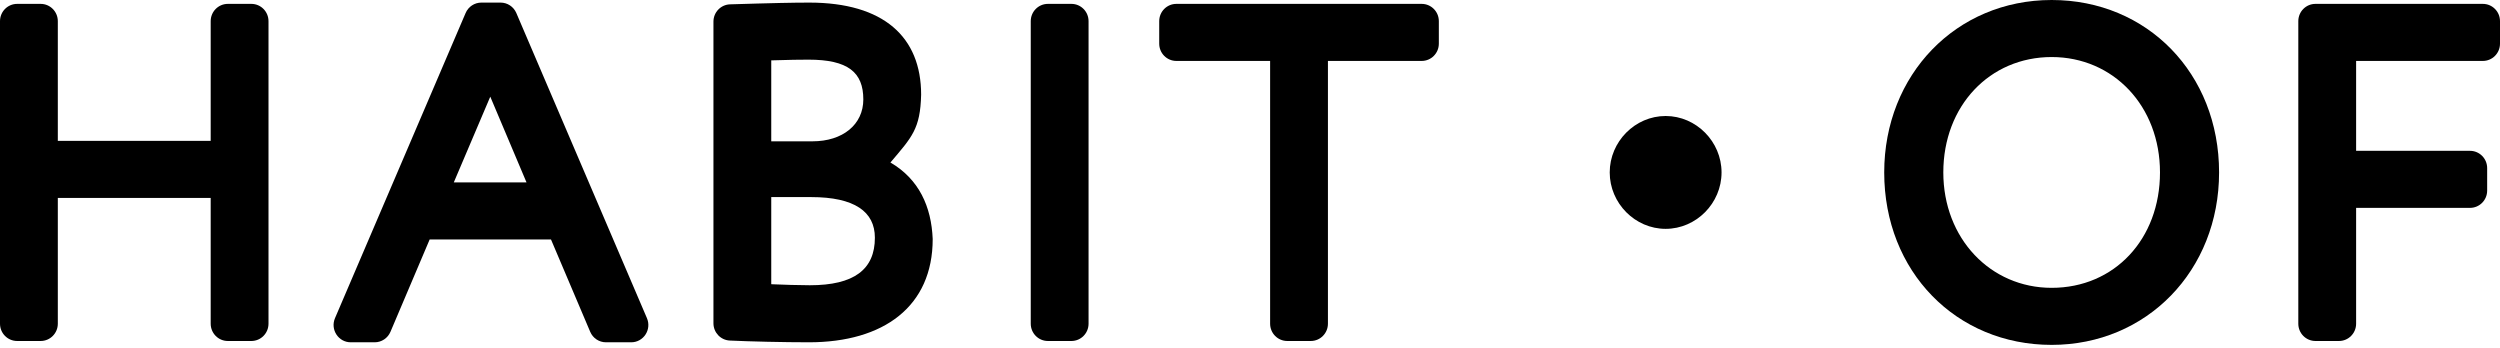 <?xml version="1.0" encoding="UTF-8"?> <svg xmlns="http://www.w3.org/2000/svg" width="302" height="42" viewBox="0 0 302 42" fill="none"> <path d="M4.914 0.469C6.057 0.469 6.984 1.404 6.984 2.558V17.019H25.451V2.558C25.451 1.404 26.378 0.469 27.521 0.469H30.366C31.509 0.469 32.435 1.404 32.435 2.558V39.103C32.435 40.256 31.509 41.191 30.366 41.192H27.521C26.378 41.191 25.451 40.256 25.451 39.103V23.91H6.984V39.103C6.984 40.256 6.057 41.191 4.914 41.192H2.069C0.926 41.191 0 40.256 0 39.103V2.558C0 1.404 0.926 0.469 2.069 0.469H4.914Z" fill="black"></path> <path d="M60.473 0.314C61.299 0.314 62.045 0.809 62.373 1.575L78.15 38.433C78.74 39.811 77.739 41.349 76.251 41.349H73.198C72.371 41.349 71.623 40.851 71.297 40.083L66.558 28.924H51.905L47.167 40.083C46.84 40.851 46.092 41.349 45.265 41.349H42.367C40.88 41.349 39.878 39.811 40.468 38.433L56.246 1.575C56.573 0.809 57.32 0.314 58.145 0.314H60.473ZM59.225 11.678L54.819 22.032H63.601L59.225 11.678Z" fill="black"></path> <path d="M97.771 0.314C106.735 0.314 111.273 4.46 111.273 11.434C111.175 15.581 110.167 16.557 107.565 19.63C111.015 21.649 112.51 24.955 112.67 28.871C112.67 37.021 106.752 41.349 97.719 41.349C94.746 41.349 90.45 41.251 88.152 41.138C87.049 41.083 86.184 40.166 86.184 39.053V2.611C86.184 1.478 87.078 0.553 88.2 0.524C88.678 0.512 91.06 0.441 91.508 0.427C92.52 0.399 93.407 0.377 94.253 0.358C95.596 0.329 96.766 0.314 97.771 0.314ZM97.978 23.808H93.167V34.332L93.518 34.347C94.282 34.378 94.939 34.401 95.564 34.419C96.42 34.445 97.171 34.458 97.822 34.458C103.176 34.458 105.686 32.548 105.686 28.715C105.686 25.568 103.223 23.808 97.978 23.808ZM97.668 7.206C95.268 7.223 96.769 7.205 93.167 7.293V17.072H98.133C101.815 17.072 104.289 15.041 104.289 12.009C104.289 8.727 102.428 7.205 97.668 7.206Z" fill="black"></path> <path d="M129.429 0.469C130.572 0.469 131.498 1.404 131.498 2.558V39.103C131.498 40.256 130.572 41.191 129.429 41.192H126.584C125.441 41.191 124.514 40.256 124.514 39.103V2.558C124.514 1.404 125.441 0.469 126.584 0.469H129.429Z" fill="black"></path> <path d="M171.742 0.469C172.885 0.469 173.812 1.404 173.812 2.558V5.272C173.812 6.426 172.885 7.361 171.742 7.361H160.414V39.103C160.414 40.256 159.488 41.191 158.345 41.192H155.5C154.357 41.191 153.43 40.256 153.43 39.103V7.361H142.102C140.959 7.361 140.033 6.426 140.033 5.272V2.558C140.033 1.404 140.959 0.469 142.102 0.469H171.742Z" fill="black"></path> <path d="M201.209 14.013C204.899 14.013 207.963 17.105 207.963 20.829C207.963 24.554 204.899 27.645 201.209 27.645C197.518 27.645 194.454 24.554 194.454 20.829C194.454 17.105 197.518 14.013 201.209 14.013Z" fill="black"></path> <path d="M247.84 0C259.38 0 268.065 8.871 268.065 20.831C268.065 32.686 259.328 41.661 247.84 41.662C236.299 41.661 227.613 32.79 227.613 20.831C227.613 9.027 236.297 0 247.84 0ZM247.84 6.891C240.36 6.891 234.752 12.781 234.752 20.831C234.752 28.794 240.43 34.77 247.84 34.77C255.425 34.77 260.927 28.884 260.927 20.831C260.927 12.802 255.286 6.891 247.84 6.891Z" fill="black"></path> <path d="M299.931 0.469C301.074 0.469 302 1.404 302 2.558V5.272C302 6.426 301.074 7.361 299.932 7.361H284.619V18.22H298.379C299.522 18.22 300.449 19.155 300.449 20.308V23.024C300.449 24.176 299.522 25.111 298.379 25.111H284.619V39.103C284.619 40.256 283.693 41.191 282.55 41.192H279.705C278.562 41.191 277.635 40.256 277.635 39.103V2.558C277.635 1.404 278.562 0.469 279.705 0.469H299.931Z" fill="black"></path> </svg> 